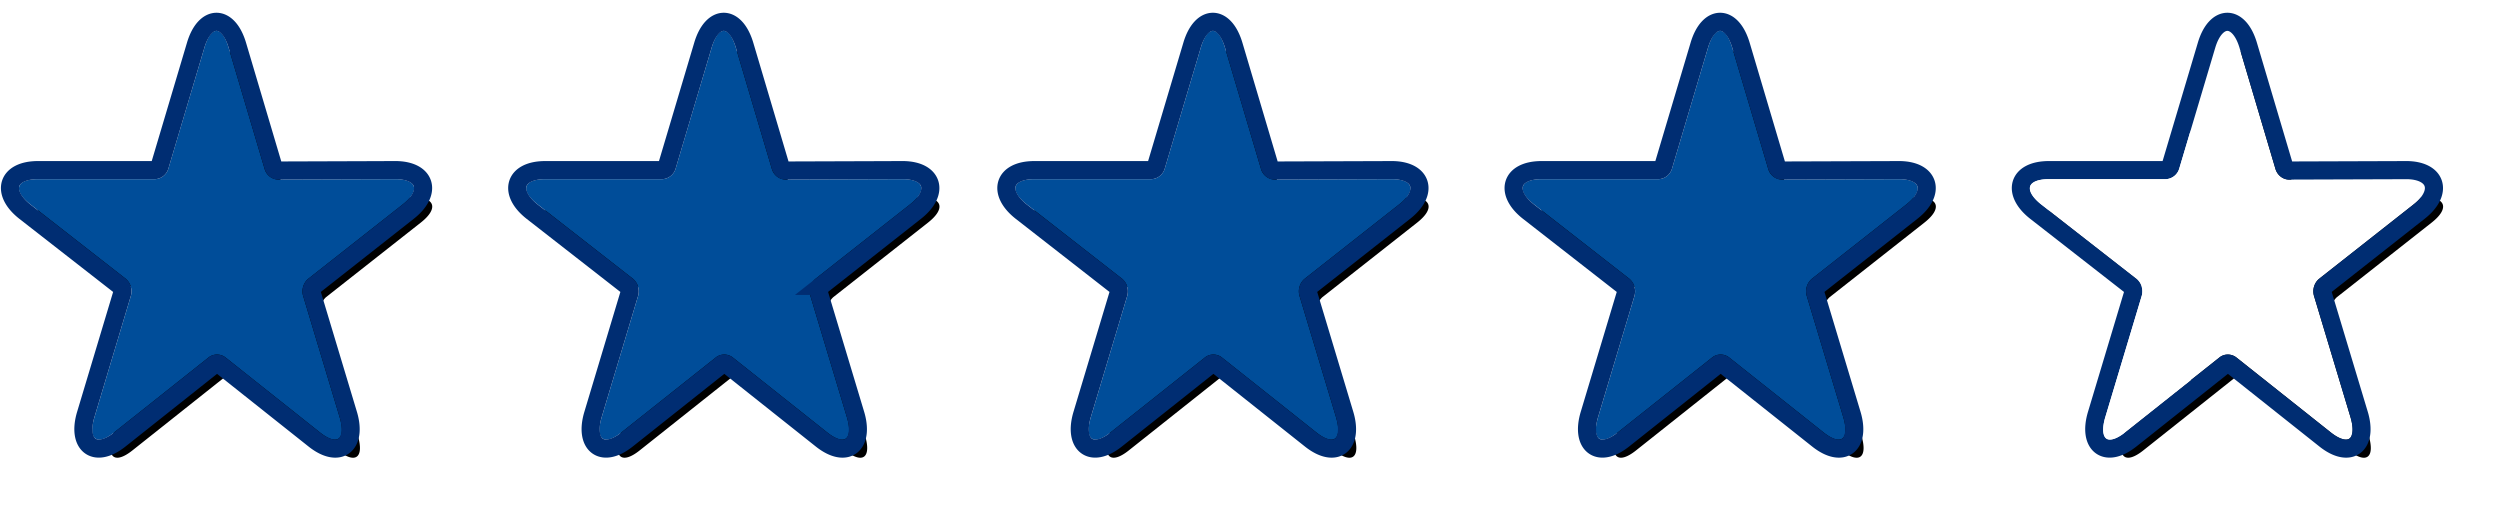 <svg width="138" height="28" viewBox="0 0 138 28" xmlns="http://www.w3.org/2000/svg" xmlns:xlink="http://www.w3.org/1999/xlink"><title>star_blue_small_group_cut</title><defs><path d="M20.85 8.89c1.21 0 1.398.62.42 1.393l-5.234 4.119a.914.914 0 0 0-.272.915l2.015 6.693c.376 1.25-.11 1.63-1.084.858l-5.233-4.154a.763.763 0 0 0-.89 0L5.34 22.868c-.974.773-1.46.386-1.084-.858l2.01-6.693a.92.92 0 0 0-.272-.915l-5.28-4.12c-.98-.772-.796-1.391.418-1.391H7.61a.815.815 0 0 0 .717-.569l1.989-6.676c.371-1.255.973-1.255 1.345 0l1.988 6.7a.815.815 0 0 0 .717.567l6.485-.022z" id="b"/><filter x="-16%" y="-15.5%" width="141.3%" height="139.9%" filterUnits="objectBoundingBox" id="a"><feMorphology radius="1" operator="dilate" in="SourceAlpha" result="shadowSpreadOuter1"/><feOffset dx="1" dy="1" in="shadowSpreadOuter1" result="shadowOffsetOuter1"/><feGaussianBlur stdDeviation="1" in="shadowOffsetOuter1" result="shadowBlurOuter1"/><feComposite in="shadowBlurOuter1" in2="SourceAlpha" operator="out" result="shadowBlurOuter1"/><feColorMatrix values="0 0 0 0 0 0 0 0 0 0 0 0 0 0 0 0 0 0 0.5 0" in="shadowBlurOuter1"/></filter><path d="M20.85 8.89c1.21 0 1.398.62.42 1.393l-5.234 4.119a.914.914 0 0 0-.272.915l2.015 6.693c.376 1.25-.11 1.63-1.084.858l-5.233-4.154a.763.763 0 0 0-.89 0L5.34 22.868c-.974.773-1.46.386-1.084-.858l2.01-6.693a.92.92 0 0 0-.272-.915l-5.28-4.12c-.98-.772-.796-1.391.418-1.391H7.61a.815.815 0 0 0 .717-.569l1.989-6.676c.371-1.255.973-1.255 1.345 0l1.988 6.7a.815.815 0 0 0 .717.567l6.485-.022z" id="d"/><filter x="-16%" y="-15.5%" width="141.3%" height="139.9%" filterUnits="objectBoundingBox" id="c"><feMorphology radius="1" operator="dilate" in="SourceAlpha" result="shadowSpreadOuter1"/><feOffset dx="1" dy="1" in="shadowSpreadOuter1" result="shadowOffsetOuter1"/><feGaussianBlur stdDeviation="1" in="shadowOffsetOuter1" result="shadowBlurOuter1"/><feComposite in="shadowBlurOuter1" in2="SourceAlpha" operator="out" result="shadowBlurOuter1"/><feColorMatrix values="0 0 0 0 0 0 0 0 0 0 0 0 0 0 0 0 0 0 0.5 0" in="shadowBlurOuter1"/></filter><path d="M20.85 8.89c1.21 0 1.398.62.42 1.393l-5.234 4.119a.914.914 0 0 0-.272.915l2.015 6.693c.376 1.25-.11 1.63-1.084.858l-5.233-4.154a.763.763 0 0 0-.89 0L5.34 22.868c-.974.773-1.46.386-1.084-.858l2.01-6.693a.92.92 0 0 0-.272-.915l-5.28-4.12c-.98-.772-.796-1.391.418-1.391H7.61a.815.815 0 0 0 .717-.569l1.989-6.676c.371-1.255.973-1.255 1.345 0l1.988 6.7a.815.815 0 0 0 .717.567l6.485-.022z" id="f"/><filter x="-16%" y="-15.5%" width="141.3%" height="139.9%" filterUnits="objectBoundingBox" id="e"><feMorphology radius="1" operator="dilate" in="SourceAlpha" result="shadowSpreadOuter1"/><feOffset dx="1" dy="1" in="shadowSpreadOuter1" result="shadowOffsetOuter1"/><feGaussianBlur stdDeviation="1" in="shadowOffsetOuter1" result="shadowBlurOuter1"/><feComposite in="shadowBlurOuter1" in2="SourceAlpha" operator="out" result="shadowBlurOuter1"/><feColorMatrix values="0 0 0 0 0 0 0 0 0 0 0 0 0 0 0 0 0 0 0.5 0" in="shadowBlurOuter1"/></filter><path d="M20.85 8.89c1.21 0 1.398.62.42 1.393l-5.234 4.119a.914.914 0 0 0-.272.915l2.015 6.693c.376 1.25-.11 1.63-1.084.858l-5.233-4.154a.763.763 0 0 0-.89 0L5.34 22.868c-.974.773-1.46.386-1.084-.858l2.01-6.693a.92.92 0 0 0-.272-.915l-5.28-4.12c-.98-.772-.796-1.391.418-1.391H7.61a.815.815 0 0 0 .717-.569l1.989-6.676c.371-1.255.973-1.255 1.345 0l1.988 6.7a.815.815 0 0 0 .717.567l6.485-.022z" id="h"/><filter x="-16%" y="-15.5%" width="141.3%" height="139.9%" filterUnits="objectBoundingBox" id="g"><feMorphology radius="1" operator="dilate" in="SourceAlpha" result="shadowSpreadOuter1"/><feOffset dx="1" dy="1" in="shadowSpreadOuter1" result="shadowOffsetOuter1"/><feGaussianBlur stdDeviation="1" in="shadowOffsetOuter1" result="shadowBlurOuter1"/><feComposite in="shadowBlurOuter1" in2="SourceAlpha" operator="out" result="shadowBlurOuter1"/><feColorMatrix values="0 0 0 0 0 0 0 0 0 0 0 0 0 0 0 0 0 0 0.5 0" in="shadowBlurOuter1"/></filter><path d="M20.85 8.89c1.21 0 1.398.62.42 1.393l-5.234 4.119a.914.914 0 0 0-.272.915l2.015 6.693c.376 1.25-.11 1.63-1.084.858l-5.233-4.154a.763.763 0 0 0-.89 0L5.34 22.868c-.974.773-1.46.386-1.084-.858l2.01-6.693a.92.92 0 0 0-.272-.915l-5.28-4.12c-.98-.772-.796-1.391.418-1.391H7.61a.815.815 0 0 0 .717-.569l1.989-6.676c.371-1.255.973-1.255 1.345 0l1.988 6.7a.815.815 0 0 0 .717.567l6.485-.022z" id="j"/><filter x="-16%" y="-15.5%" width="141.3%" height="139.9%" filterUnits="objectBoundingBox" id="i"><feMorphology radius="1" operator="dilate" in="SourceAlpha" result="shadowSpreadOuter1"/><feOffset dx="1" dy="1" in="shadowSpreadOuter1" result="shadowOffsetOuter1"/><feGaussianBlur stdDeviation="1" in="shadowOffsetOuter1" result="shadowBlurOuter1"/><feComposite in="shadowBlurOuter1" in2="SourceAlpha" operator="out" result="shadowBlurOuter1"/><feColorMatrix values="0 0 0 0 0 0 0 0 0 0 0 0 0 0 0 0 0 0 0.5 0" in="shadowBlurOuter1"/></filter></defs><g fill="none" fill-rule="nonzero"><g transform="translate(.963 1)"><use fill="#000" filter="url(#a)" xlink:href="#b"/><use fill="#004D99" fill-rule="evenodd" xlink:href="#b"/><path stroke="#002D72" d="M20.849 8.39h.002c1.698 0 2.068 1.227.728 2.286l-5.216 4.104a.408.408 0 0 0-.12.393l2.014 6.693c.511 1.695-.494 2.488-1.873 1.394l-5.21-4.137c-.098-.069-.216-.069-.291-.017L5.649 23.26c-1.378 1.093-2.384.296-1.873-1.394l2.004-6.672c.04-.157-.01-.322-.095-.398l-5.283-4.12c-1.34-1.06-.974-2.285.729-2.285h6.453a.31.31 0 0 0 .264-.211l1.988-6.676c.513-1.733 1.791-1.733 2.304 0l1.982 6.679c.048.14.157.225.243.23l6.484-.022z"/></g><g transform="translate(28.963 1)"><use fill="#000" filter="url(#c)" xlink:href="#d"/><use fill="#004D99" fill-rule="evenodd" xlink:href="#d"/><path stroke="#002D72" d="M20.849 8.39h.002c1.698 0 2.068 1.227.728 2.286l-5.216 4.104a.408.408 0 0 0-.12.393l2.014 6.693c.511 1.695-.494 2.488-1.873 1.394l-5.21-4.137c-.098-.069-.216-.069-.291-.017L5.649 23.26c-1.378 1.093-2.384.296-1.873-1.394l2.004-6.672c.04-.157-.01-.322-.095-.398l-5.283-4.12c-1.34-1.06-.974-2.285.729-2.285h6.453a.31.31 0 0 0 .264-.211l1.988-6.676c.513-1.733 1.791-1.733 2.304 0l1.982 6.679c.048.14.157.225.243.23l6.484-.022z"/></g><g transform="translate(55.963 1)"><use fill="#000" filter="url(#e)" xlink:href="#f"/><use fill="#004D99" fill-rule="evenodd" xlink:href="#f"/><path stroke="#002D72" d="M20.849 8.39h.002c1.698 0 2.068 1.227.728 2.286l-5.216 4.104a.408.408 0 0 0-.12.393l2.014 6.693c.511 1.695-.494 2.488-1.873 1.394l-5.21-4.137c-.098-.069-.216-.069-.291-.017L5.649 23.26c-1.378 1.093-2.384.296-1.873-1.394l2.004-6.672c.04-.157-.01-.322-.095-.398l-5.283-4.12c-1.34-1.06-.974-2.285.729-2.285h6.453a.31.31 0 0 0 .264-.211l1.988-6.676c.513-1.733 1.791-1.733 2.304 0l1.982 6.679c.048.14.157.225.243.23l6.484-.022z"/></g><g transform="translate(83.963 1)"><use fill="#000" filter="url(#g)" xlink:href="#h"/><use fill="#004D99" fill-rule="evenodd" xlink:href="#h"/><path stroke="#002D72" d="M20.849 8.39h.002c1.698 0 2.068 1.227.728 2.286l-5.216 4.104a.408.408 0 0 0-.12.393l2.014 6.693c.511 1.695-.494 2.488-1.873 1.394l-5.21-4.137c-.098-.069-.216-.069-.291-.017L5.649 23.26c-1.378 1.093-2.384.296-1.873-1.394l2.004-6.672c.04-.157-.01-.322-.095-.398l-5.283-4.12c-1.34-1.06-.974-2.285.729-2.285h6.453a.31.31 0 0 0 .264-.211l1.988-6.676c.513-1.733 1.791-1.733 2.304 0l1.982 6.679c.048.14.157.225.243.23l6.484-.022z"/></g><g transform="translate(111.963 1)"><use fill="#000" filter="url(#i)" xlink:href="#j"/><use fill="#FFF" fill-rule="evenodd" xlink:href="#j"/><path stroke="#002D72" d="M20.849 8.39h.002c1.698 0 2.068 1.227.728 2.286l-5.216 4.104a.408.408 0 0 0-.12.393l2.014 6.693c.511 1.695-.494 2.488-1.873 1.394l-5.21-4.137c-.098-.069-.216-.069-.291-.017L5.649 23.26c-1.378 1.093-2.384.296-1.873-1.394l2.004-6.672c.04-.157-.01-.322-.095-.398l-5.283-4.12c-1.34-1.06-.974-2.285.729-2.285h6.453a.31.31 0 0 0 .264-.211l1.988-6.676c.513-1.733 1.791-1.733 2.304 0l1.982 6.679c.048.14.157.225.243.23l6.484-.022z"/></g><path d="M120.924 20.993l-3.622 2.875c-.974.773-1.46.386-1.084-.858l2.01-6.693a.92.92 0 0 0-.272-.915l-5.28-4.12c-.98-.772-.796-1.391.418-1.391h6.479a.815.815 0 0 0 .717-.569l.634-2.128v13.799z" fill="#FFF"/></g></svg>